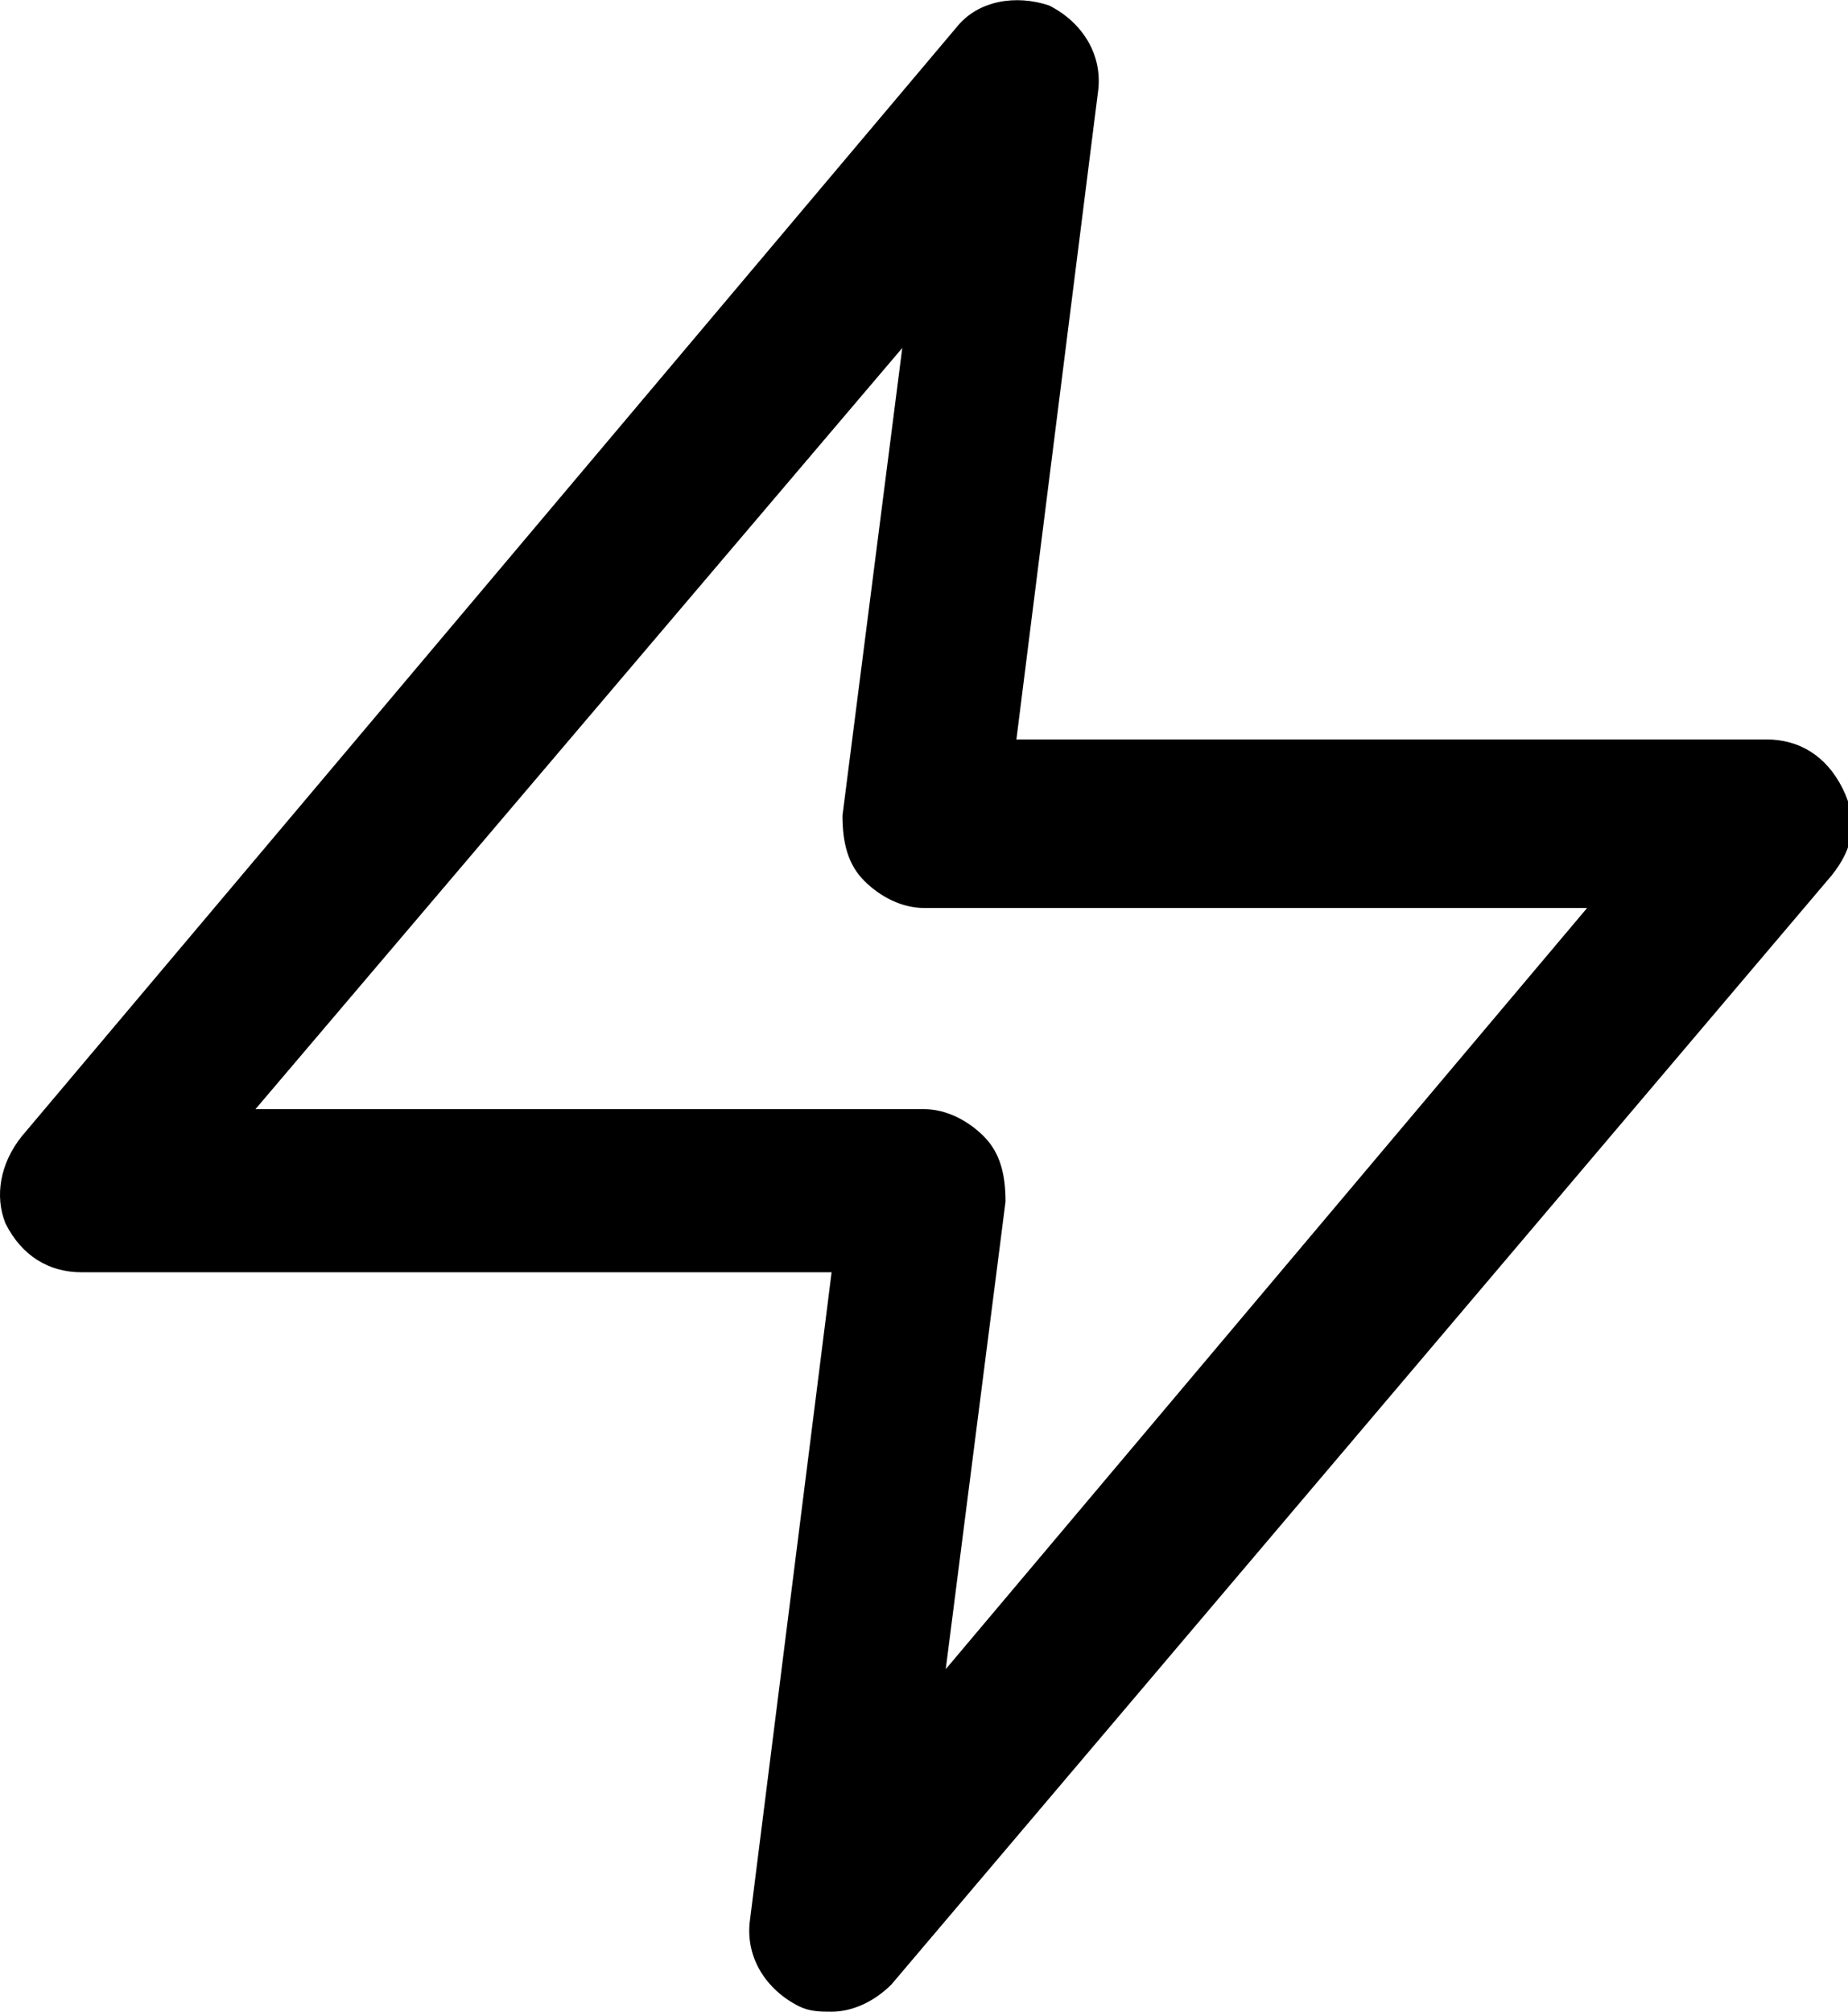 <svg enable-background="new 0 0 34 37" height="37" viewBox="0 0 34 37" width="34" xmlns="http://www.w3.org/2000/svg"><path d="m15.3 37c-.2 0-.4 0-.6-.1-.6-.3-1-.9-.9-1.6l1.5-11.9h-13.8c-.6 0-1.1-.3-1.4-.9-.2-.5-.1-1.1.3-1.6l17.2-20.4c.4-.5 1.1-.6 1.7-.4.6.3 1 .9.9 1.6l-1.5 11.9h13.8c.6 0 1.1.3 1.4.9s.2 1.1-.2 1.6l-17.3 20.4c-.3.3-.7.5-1.1.5zm-10.6-16.6h12.3c.4 0 .8.2 1.1.5s.4.7.4 1.2l-1.1 8.6 11.8-14h-12.2c-.4 0-.8-.2-1.1-.5s-.4-.7-.4-1.2l1.1-8.6z"/></svg>